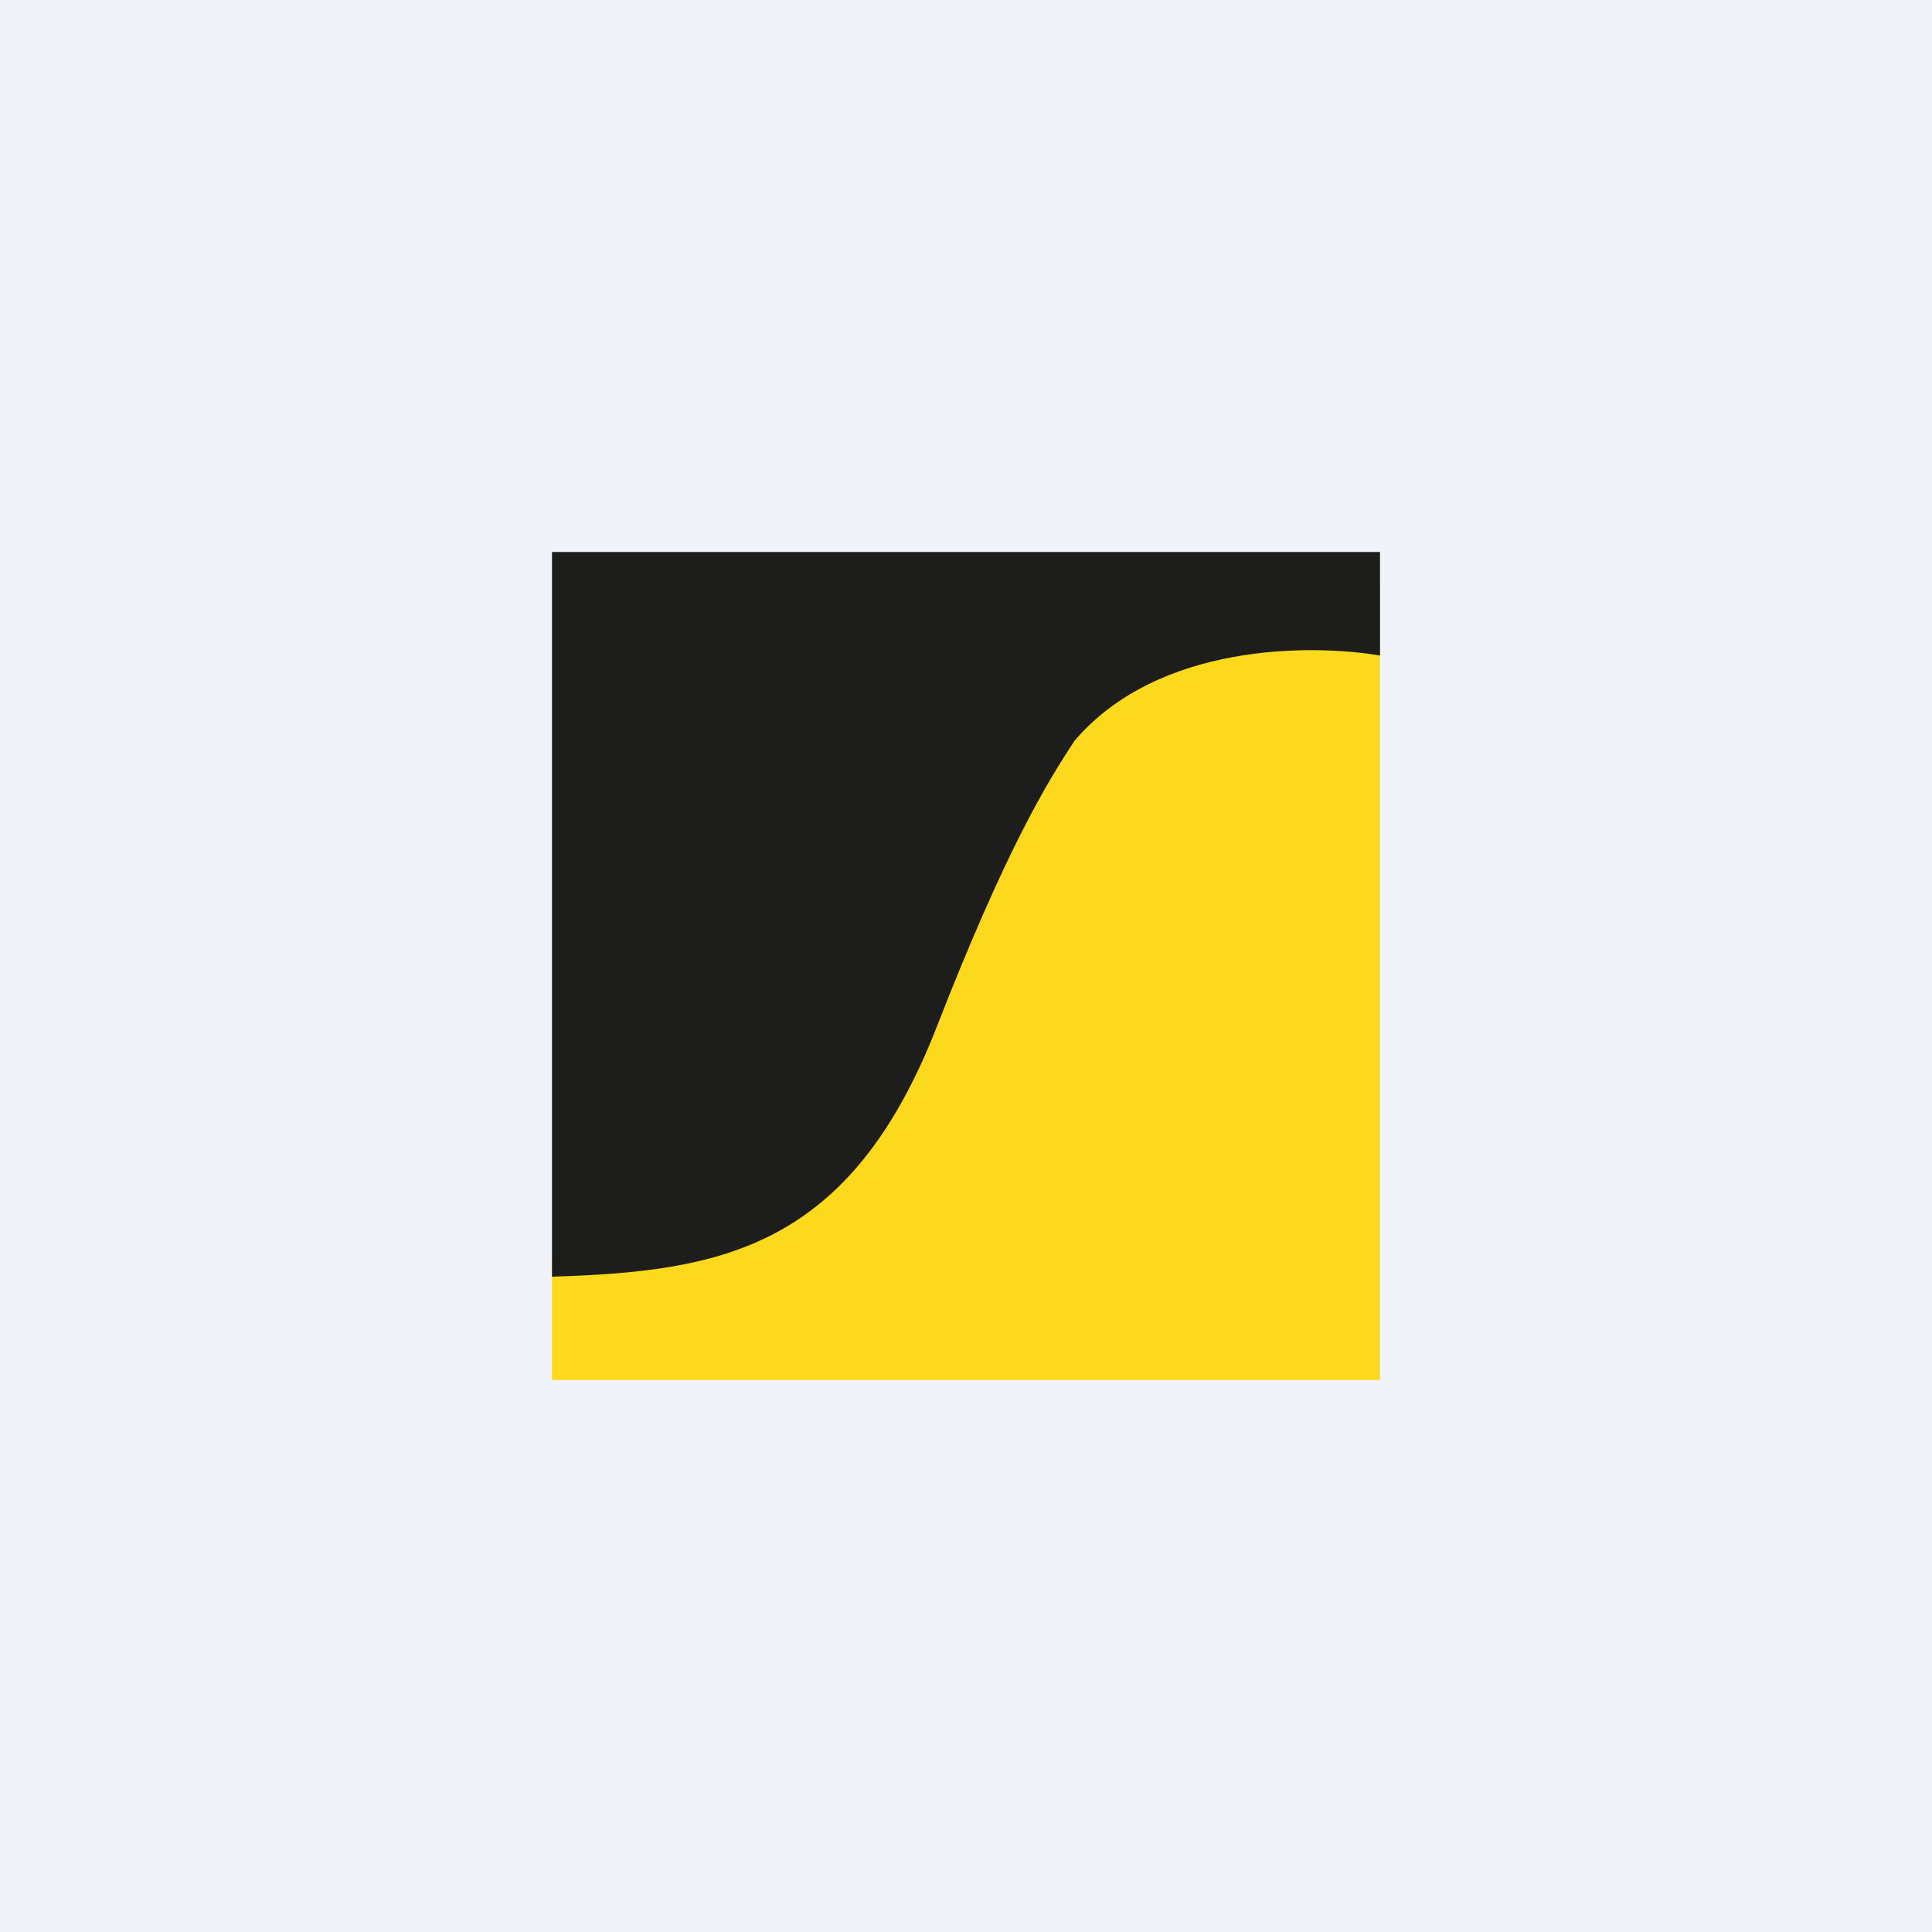<svg width="56" height="56" xmlns="http://www.w3.org/2000/svg"><path fill="#F0F3FA" d="M0 0h56v56H0z"/><path d="M16 40h24V16.81c-6.099-.401-8.75.246-11.411 7.045-2.063 5.27-3.968 8.654-4.748 9.848-2.325 2.724-5.87 3.096-7.841 2.762V40z" fill="#FCD91D"/><path d="M40 16H16v21.005c4.909-.15 8.647-.809 11.16-7.26 2.012-5.16 3.197-7.073 3.981-8.267C33.567 18.627 38.02 18.667 40 19v-3z" fill="#1D1D1B"/></svg>